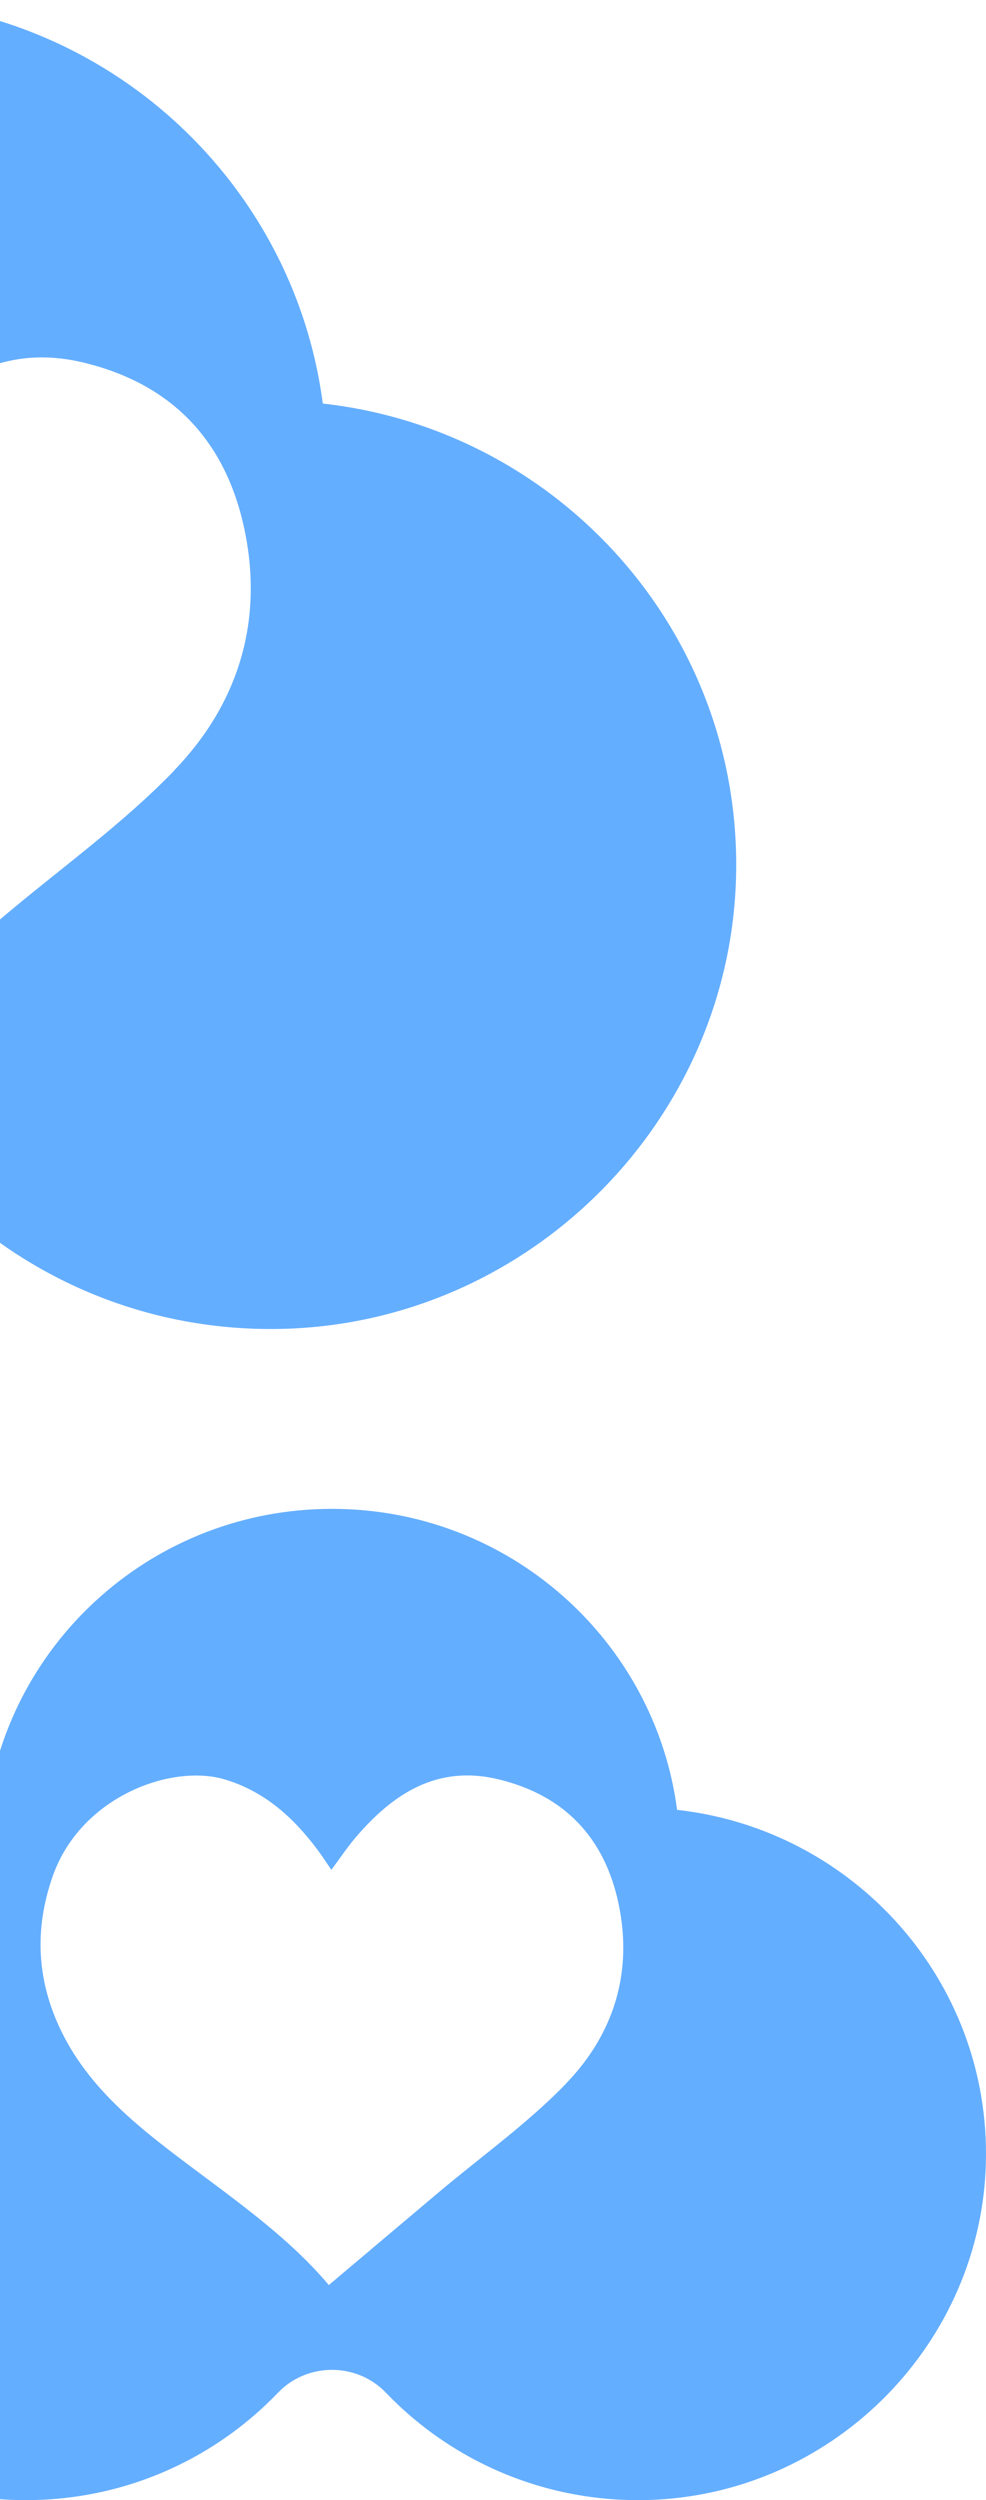 <?xml version="1.0" encoding="UTF-8"?>
<svg xmlns="http://www.w3.org/2000/svg" width="450" height="1140" viewBox="0 0 450 1140" fill="none">
  <path d="M147.319 184.006C133.71 80.188 44.539 0 -63.462 0C-171.464 0 -260.713 80.148 -274.243 184.006C-382.007 196.019 -465.362 288.14 -462.949 399.087C-460.536 509.208 -371.642 600.266 -261.148 605.74C-196.308 608.891 -137.481 583.173 -96.496 540.361C-78.653 521.693 -48.35 521.693 -30.508 540.361C10.517 583.173 69.384 608.891 134.145 605.74C244.678 600.266 333.493 509.208 335.946 399.087C338.438 288.14 255.043 196.019 147.319 184.006ZM79.551 351.314C55.972 375.732 27.845 395.779 1.734 417.795C-20.42 436.503 -42.574 455.211 -65.401 474.51C-91.313 443.75 -125.81 420.355 -158.765 395.267C-186.774 373.921 -213.28 351.432 -228.985 318.979C-243.781 288.337 -245.364 257.105 -234.168 224.888C-217.157 175.893 -161.455 155.531 -128.698 165.495C-104.487 172.86 -87.08 188.693 -72.403 208.307C-69.594 212.048 -67.102 215.987 -63.858 220.674C-58.754 213.821 -54.403 207.283 -49.378 201.296C-26.433 174.2 0.785 156.24 38.328 165.377C78.72 175.184 103.208 201.257 111.635 241.745C120.378 283.729 108.47 321.263 79.551 351.235V351.314Z" fill="#64AEFF"></path>
  <path d="M309.02 825.246C298.852 747.81 232.225 688 151.528 688C70.831 688 4.145 747.781 -5.964 825.246C-86.483 834.205 -148.765 902.916 -146.962 985.669C-145.159 1067.81 -78.739 1135.72 3.82 1139.81C52.268 1142.16 96.223 1122.97 126.846 1091.04C140.178 1077.12 162.82 1077.12 176.151 1091.04C206.804 1122.97 250.789 1142.16 299.177 1139.81C381.766 1135.72 448.127 1067.81 449.959 985.669C451.822 902.916 389.511 834.205 309.02 825.246ZM258.385 950.036C240.768 968.249 219.751 983.202 200.242 999.623C183.689 1013.58 167.136 1027.53 150.08 1041.92C130.719 1018.98 104.943 1001.53 80.32 982.82C59.392 966.898 39.587 950.124 27.852 925.918C16.797 903.063 15.614 879.768 23.98 855.738C36.69 819.194 78.31 804.007 102.785 811.439C120.875 816.932 133.881 828.741 144.848 843.371C146.947 846.162 148.809 849.099 151.233 852.595C155.046 847.483 158.297 842.607 162.051 838.142C179.196 817.931 199.533 804.535 227.584 811.351C257.765 818.665 276.062 838.112 282.358 868.311C288.891 899.626 279.993 927.622 258.385 949.977V950.036Z" fill="#64AEFF"></path>
</svg>
